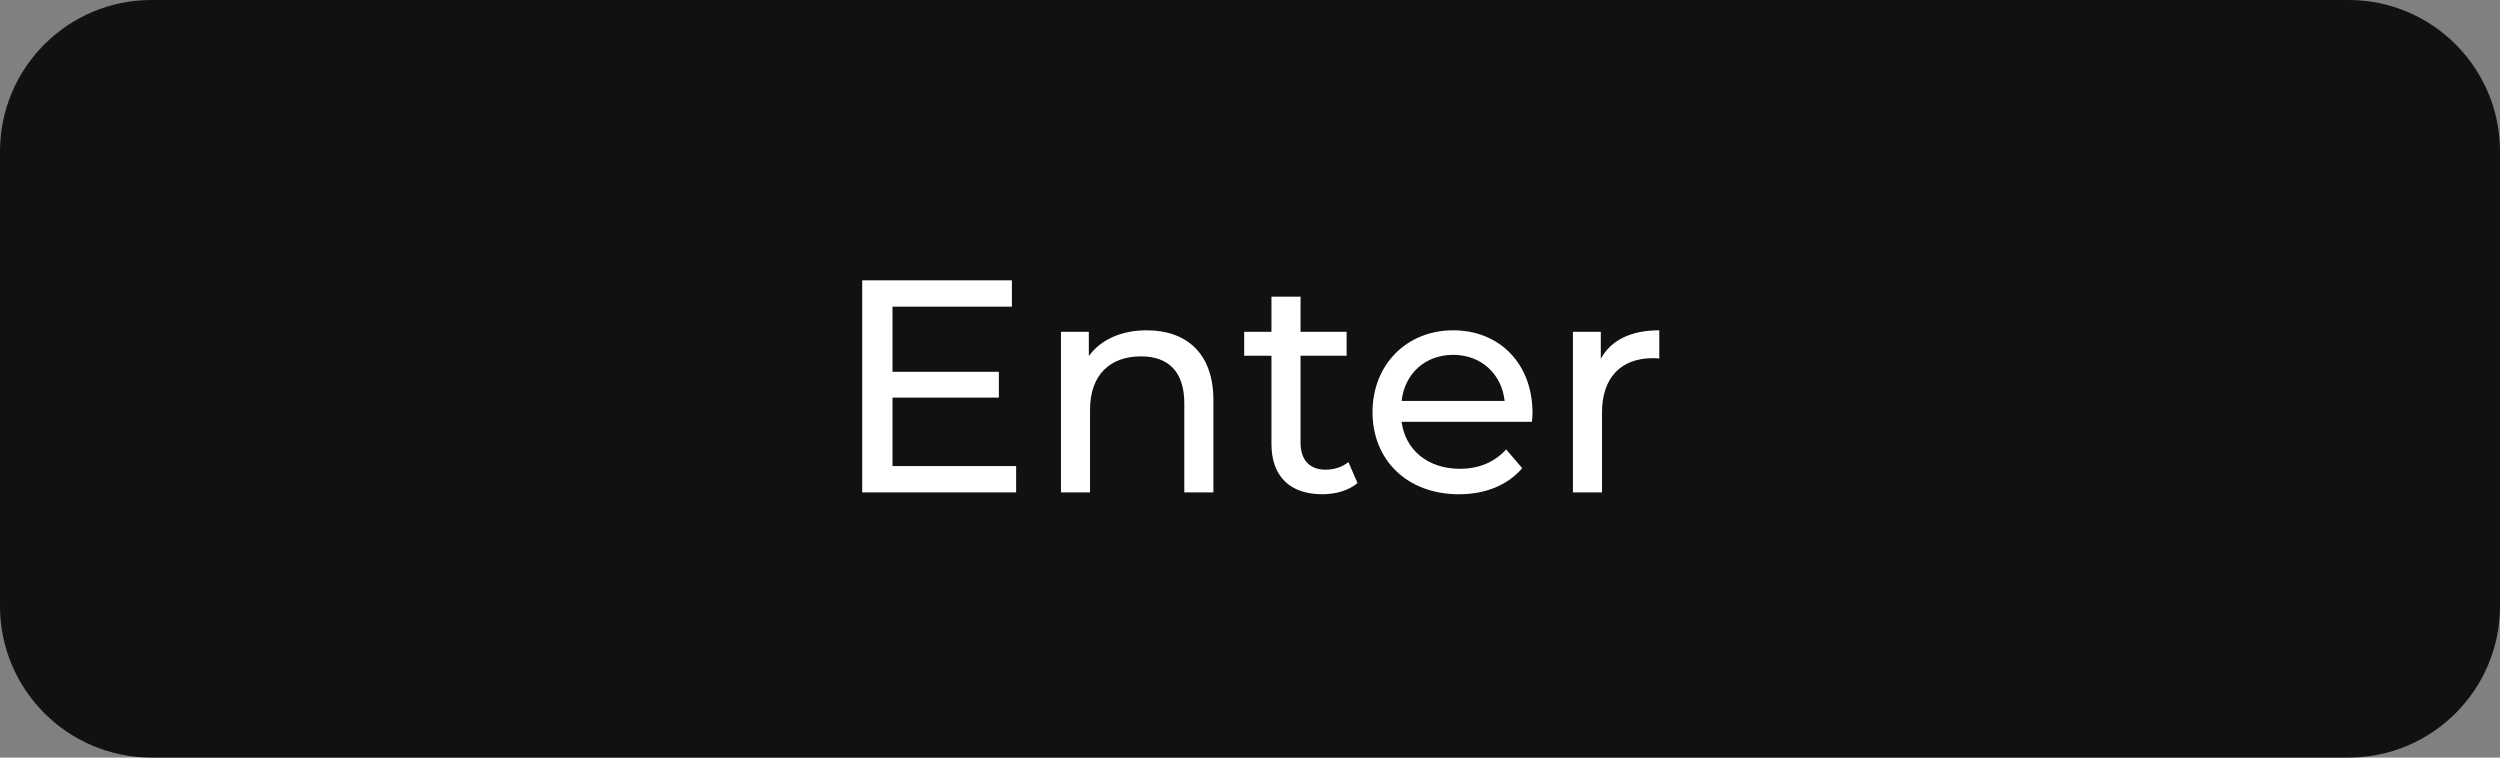 <svg width="132" height="40" viewBox="0 0 132 40" fill="none" xmlns="http://www.w3.org/2000/svg">
<rect x="0" y="0" width="132" height="40" fill="#808080" stroke="none"/>
<path d="M0 8C0 3.582 3.582 0 8 0H124C128.418 0 132 3.582 132 8V32C132 36.418 128.418 40 124 40H8C3.582 40 0 36.418 0 32V8Z" fill="#111111"/>
<path d="M47.124 24.608H53.652V26H45.524V14.8H53.428V16.192H47.124V19.632H52.74V20.992H47.124V24.608ZM60.547 17.44C62.611 17.44 64.067 18.624 64.067 21.12V26H62.531V21.296C62.531 19.632 61.699 18.816 60.242 18.816C58.611 18.816 57.554 19.792 57.554 21.632V26H56.019V17.52H57.49V18.8C58.114 17.936 59.203 17.44 60.547 17.44ZM71.197 24.4L71.677 25.504C71.213 25.904 70.509 26.096 69.821 26.096C68.109 26.096 67.133 25.152 67.133 23.44V18.784H65.693V17.52H67.133V15.664H68.669V17.52H71.101V18.784H68.669V23.376C68.669 24.288 69.149 24.8 69.997 24.8C70.445 24.8 70.877 24.656 71.197 24.4ZM80.917 21.808C80.917 21.936 80.901 22.128 80.885 22.272H74.005C74.197 23.76 75.397 24.752 77.077 24.752C78.069 24.752 78.901 24.416 79.525 23.728L80.373 24.72C79.605 25.616 78.437 26.096 77.029 26.096C74.293 26.096 72.469 24.288 72.469 21.76C72.469 19.248 74.277 17.44 76.725 17.44C79.173 17.44 80.917 19.2 80.917 21.808ZM76.725 18.736C75.253 18.736 74.165 19.728 74.005 21.168H79.445C79.285 19.744 78.213 18.736 76.725 18.736ZM84.522 18.944C85.066 17.952 86.122 17.44 87.61 17.44V18.928C87.482 18.912 87.37 18.912 87.258 18.912C85.61 18.912 84.586 19.92 84.586 21.776V26H83.05V17.52H84.522V18.944Z" fill="white"/>
</svg>
